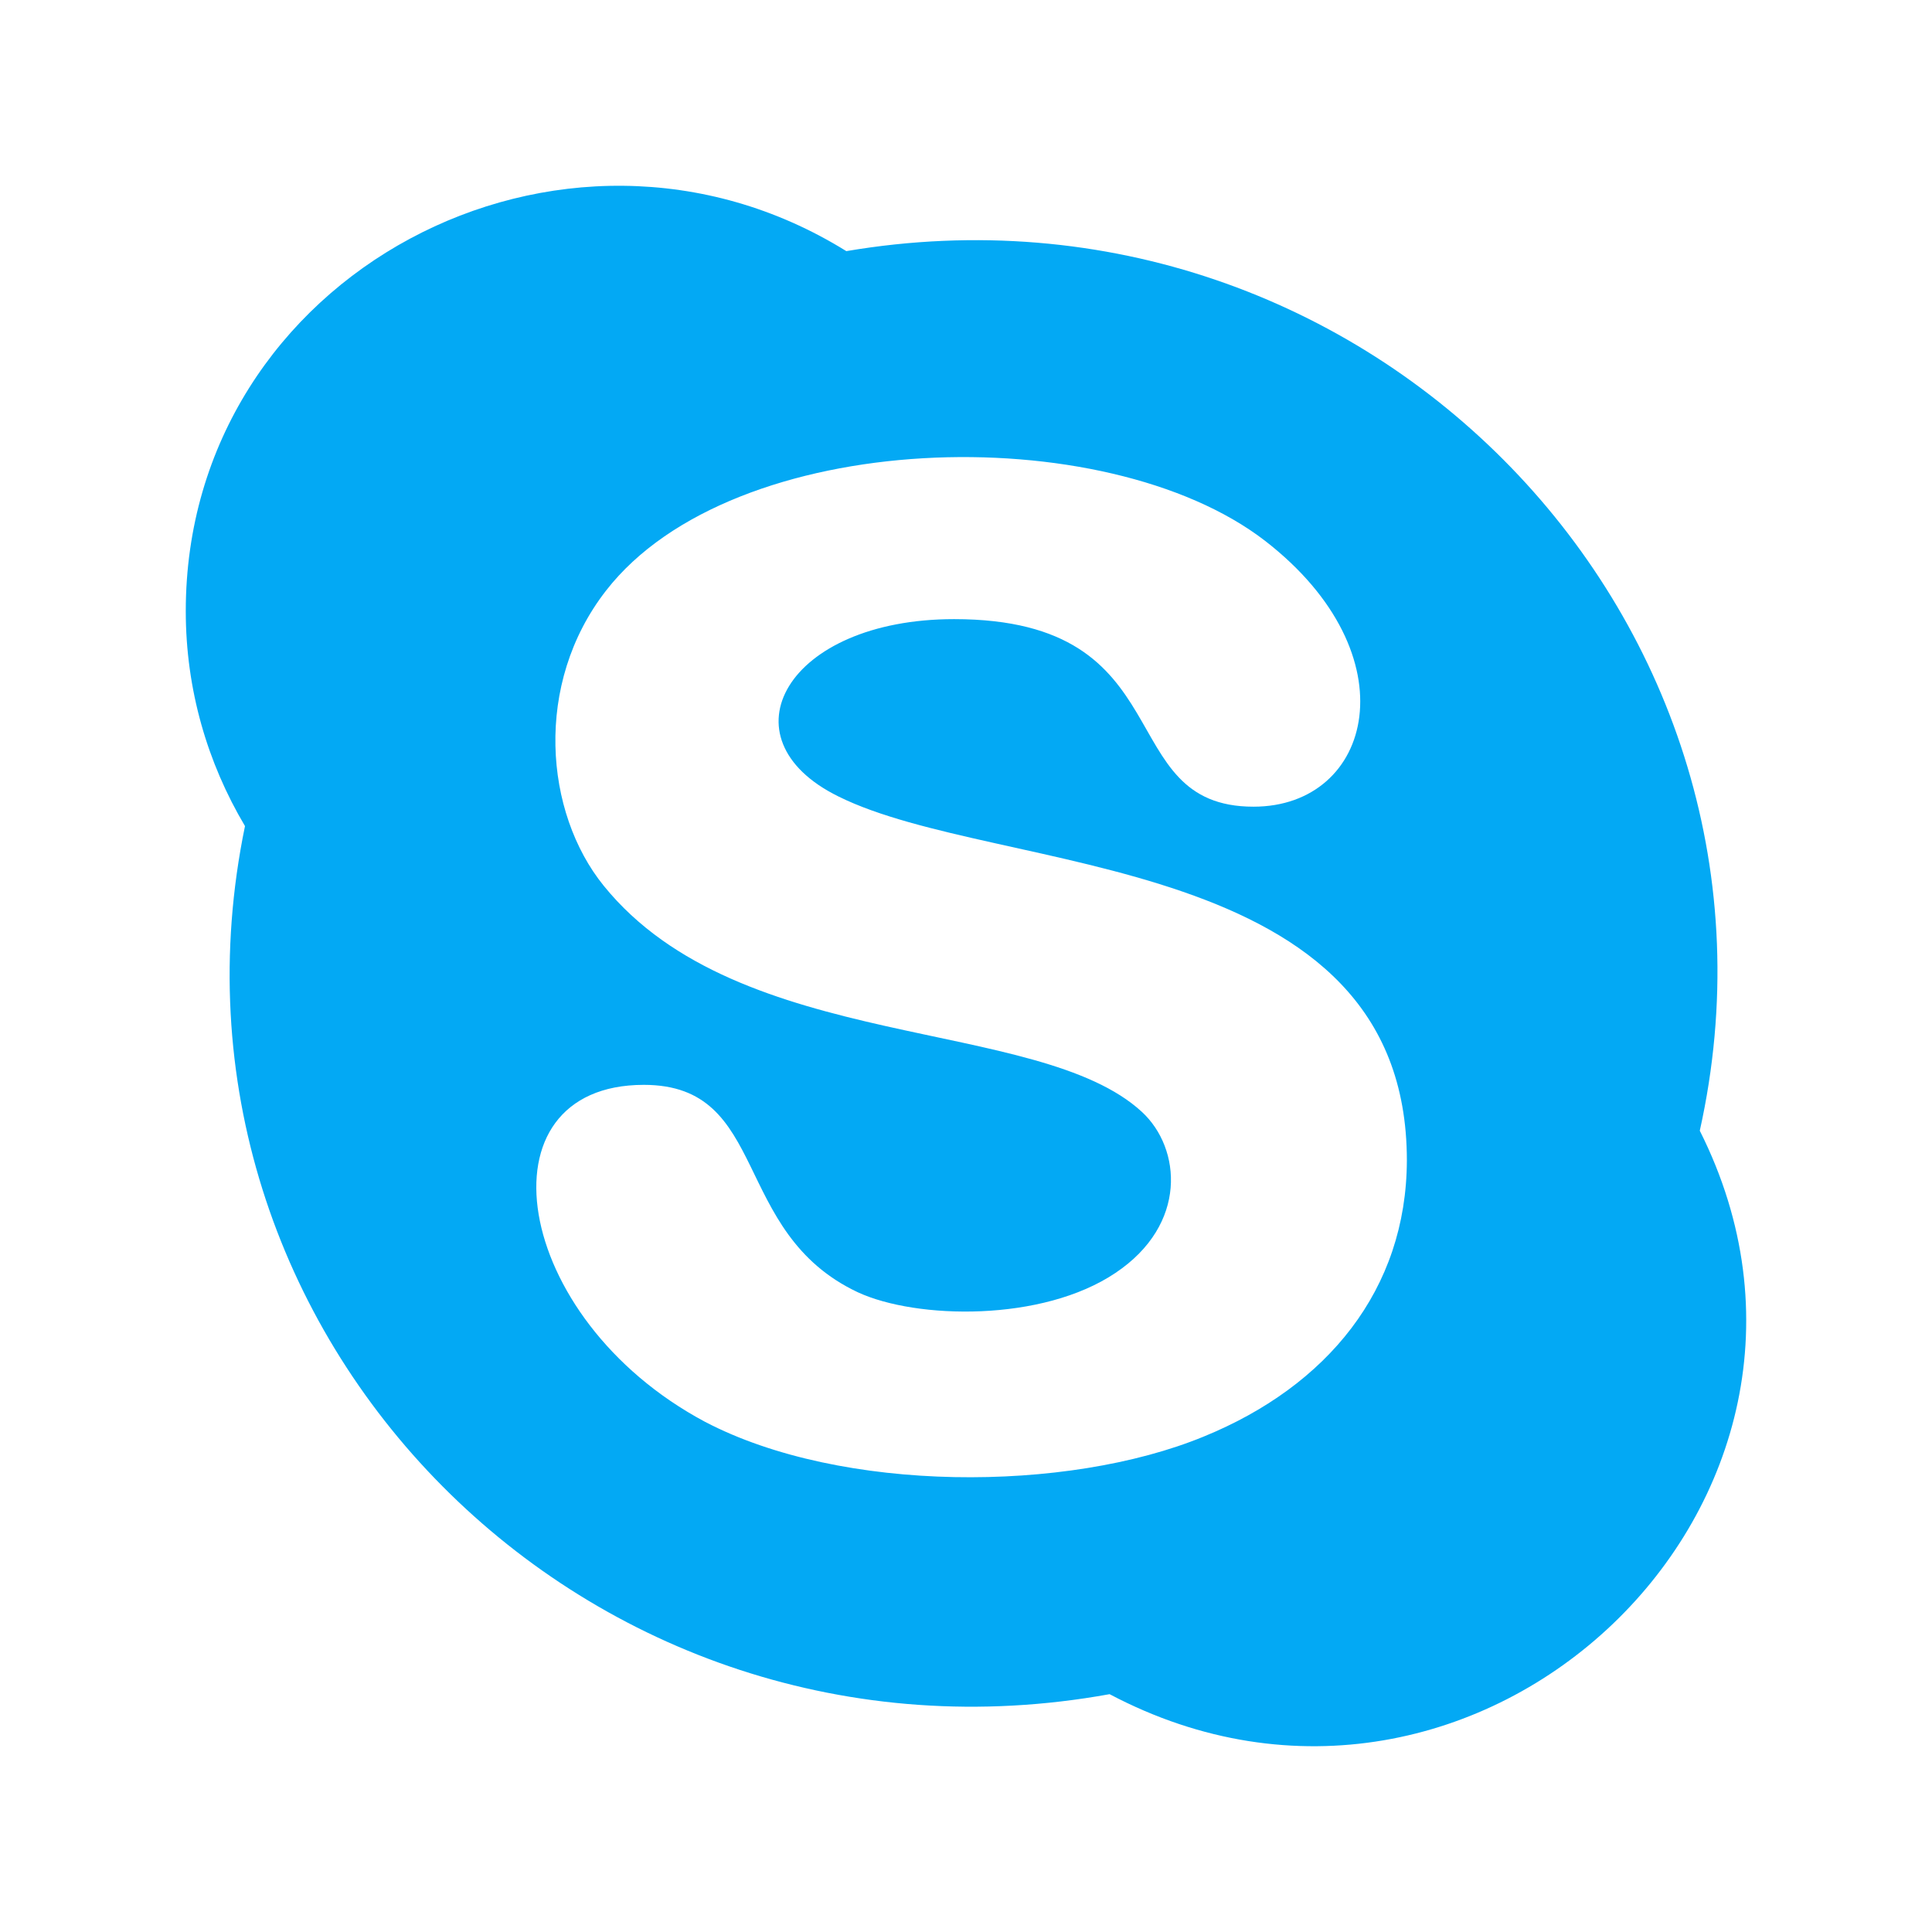 <svg width="52" height="52" viewBox="0 0 52 52" fill="none" xmlns="http://www.w3.org/2000/svg">
<path d="M45.75 30.433C48.788 16.781 36.827 4.378 22.779 6.759C15.154 2.027 5 7.375 5 16.447C5 18.557 5.582 20.532 6.594 22.234C3.771 35.918 15.83 48.142 29.865 45.599C39.787 50.844 50.75 40.382 45.75 30.433ZM32.397 38.666C28.712 40.182 22.647 40.19 18.977 38.269C13.745 35.479 12.815 29.199 17.329 29.199C20.731 29.199 19.654 33.165 23.089 34.782C24.666 35.511 28.056 35.587 30.027 34.258C31.972 32.955 31.794 30.907 30.736 29.928C27.934 27.341 19.915 28.369 16.249 23.84C14.656 21.875 14.355 18.409 16.313 15.895C19.726 11.504 29.74 11.237 34.045 14.553C38.021 17.629 36.948 21.712 33.739 21.712C29.881 21.712 31.909 16.664 25.68 16.664C21.165 16.664 19.388 19.875 22.569 21.438C26.88 23.579 37.866 22.864 37.866 31.232C37.856 34.713 35.722 37.309 32.397 38.666Z" fill="#03A9F4"/>
</svg>
